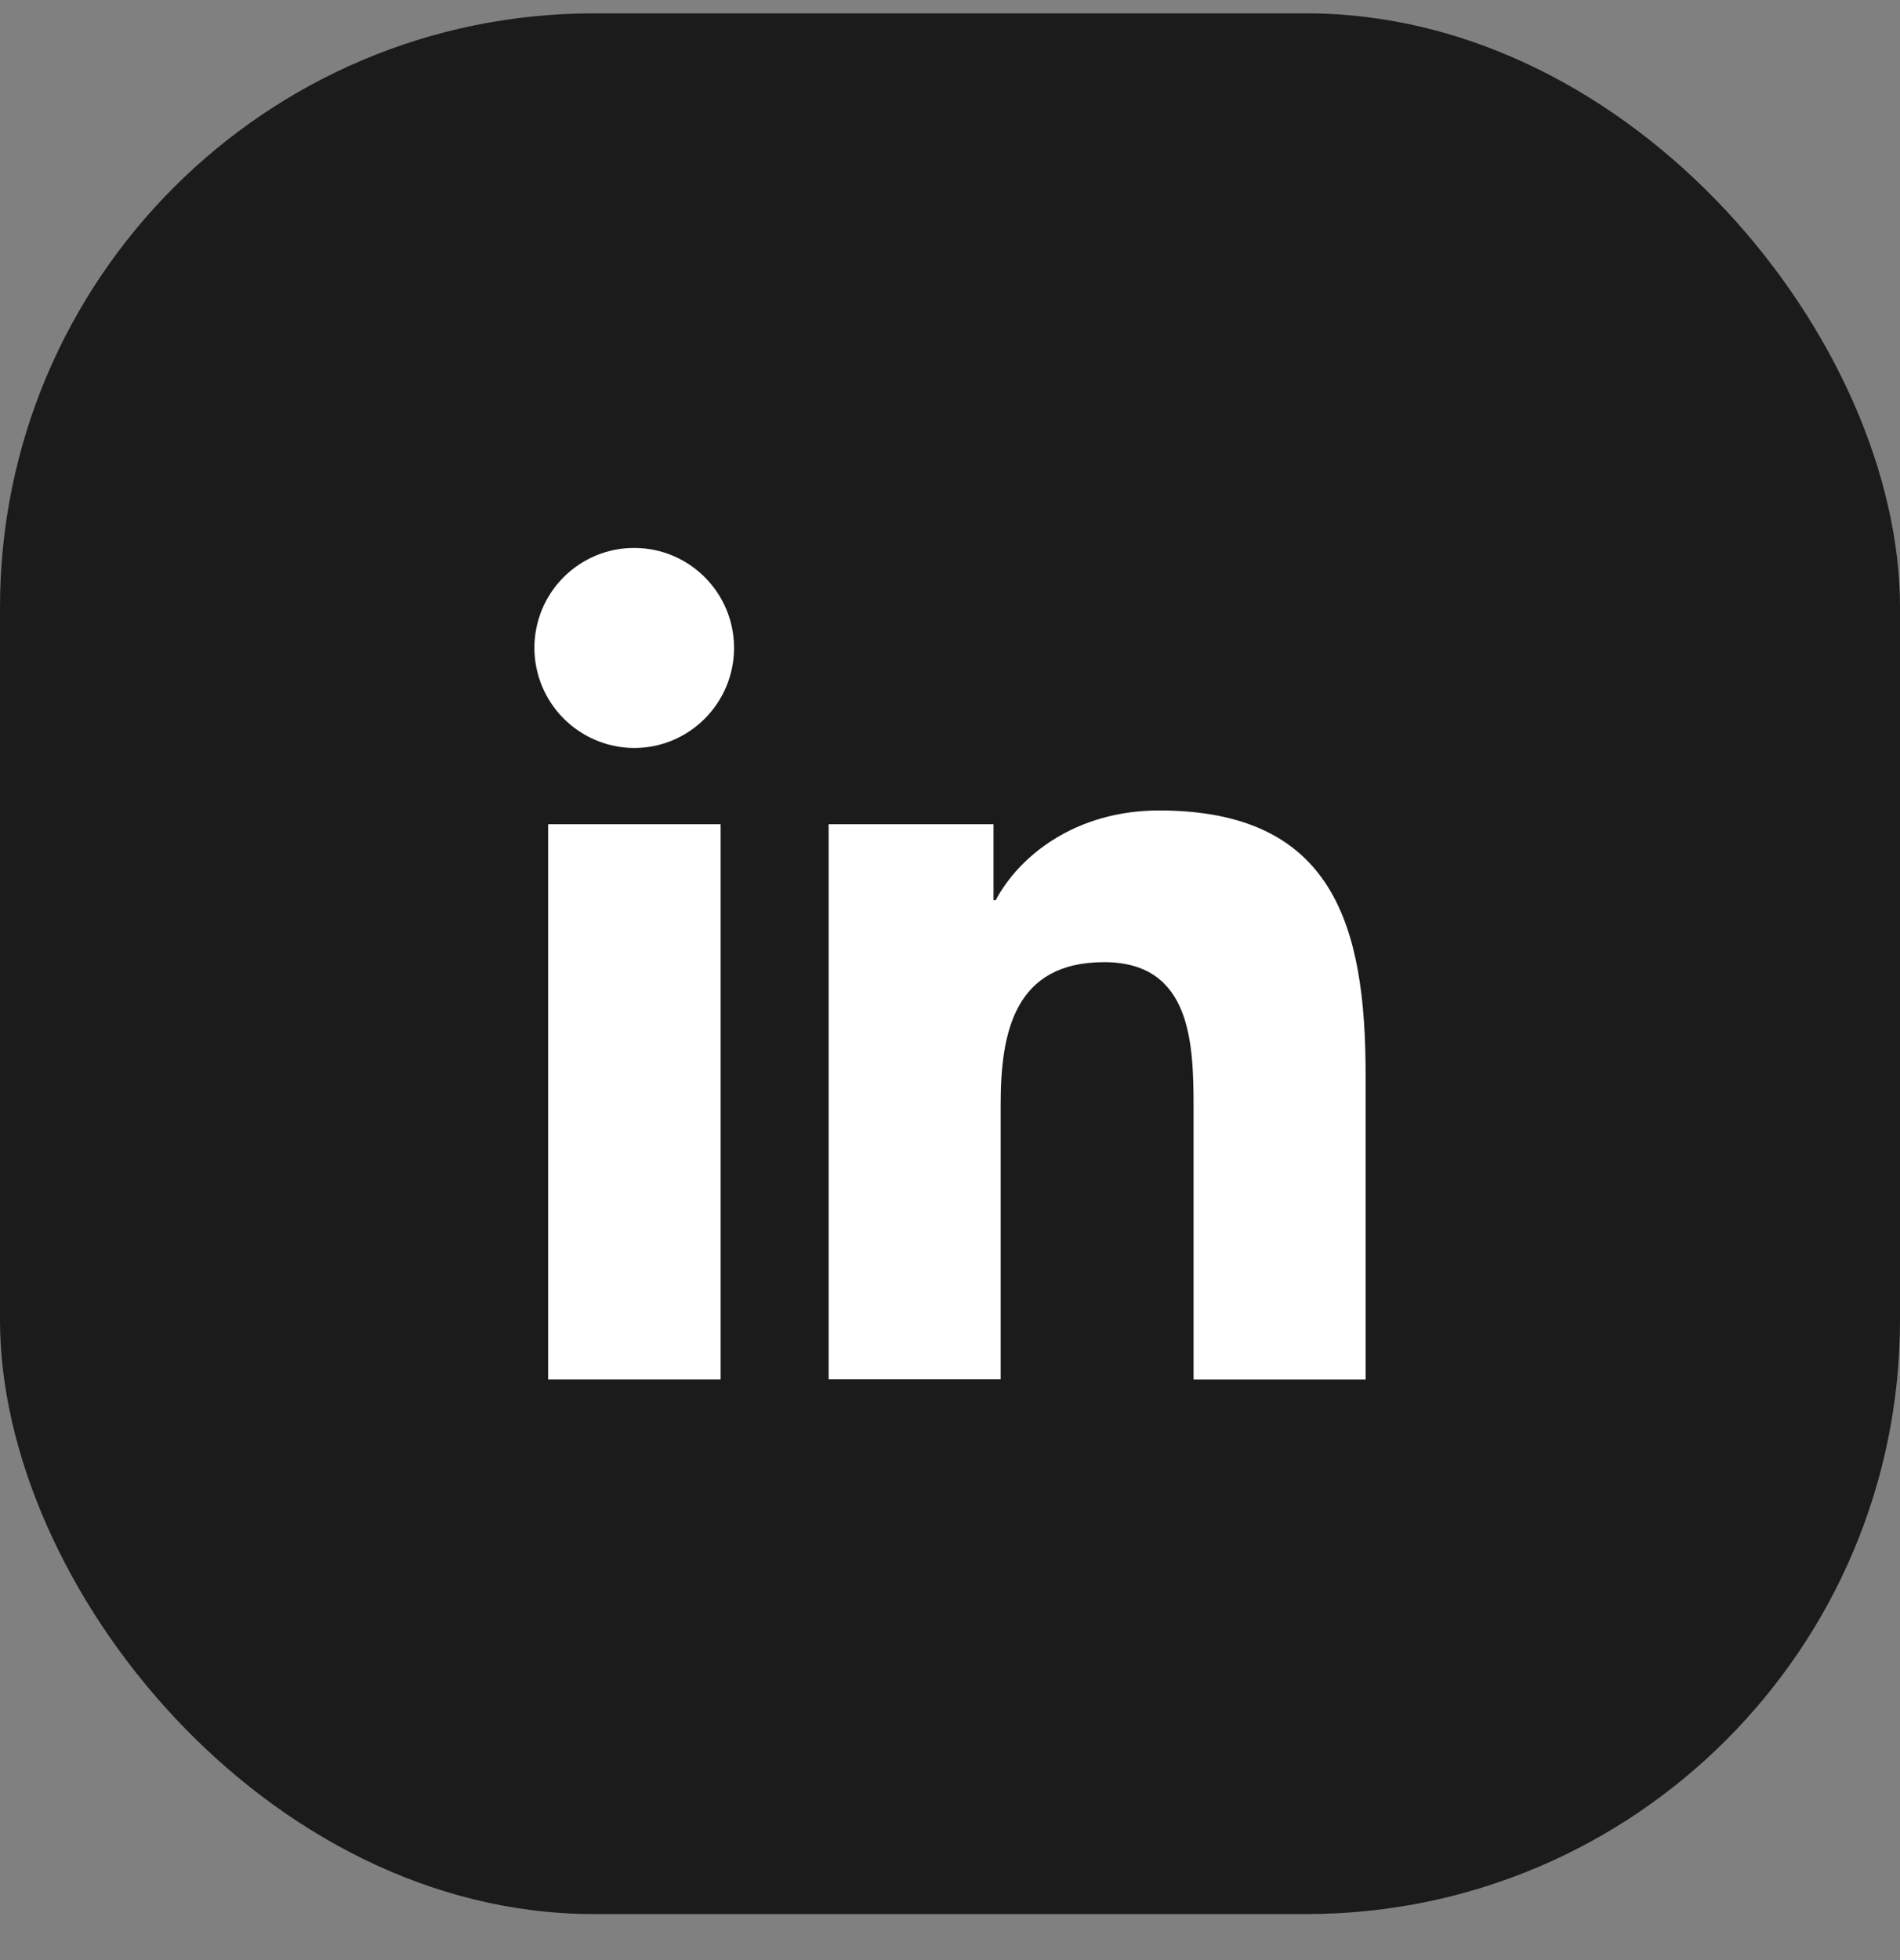 <svg width="32" height="33" viewBox="0 0 32 33" fill="none" xmlns="http://www.w3.org/2000/svg">
<rect x="0" y="0" width="32" height="33" fill="#808080" stroke="none"/>
<rect y="0.225" width="32" height="32" rx="10" fill="#1B1B1B"/>
<path d="M9.232 13.877H12.137V23.224H9.232V13.877ZM10.682 9.225C11.609 9.225 12.363 9.979 12.363 10.908C12.363 11.837 11.609 12.593 10.683 12.593C10.237 12.592 9.81 12.414 9.494 12.098C9.179 11.783 9.001 11.355 9 10.908C9 10.687 9.044 10.468 9.128 10.263C9.213 10.059 9.337 9.873 9.493 9.717C9.649 9.561 9.835 9.437 10.039 9.352C10.243 9.268 10.461 9.224 10.682 9.225ZM13.951 13.877H16.733V15.154H16.771C17.159 14.42 18.105 13.645 19.521 13.645C22.458 13.645 23 15.581 23 18.097V23.225H20.102V18.678C20.102 17.594 20.082 16.199 18.595 16.199C17.085 16.199 16.853 17.38 16.853 18.598V23.222H13.956V13.875L13.951 13.877Z" fill="white"/>
</svg>
